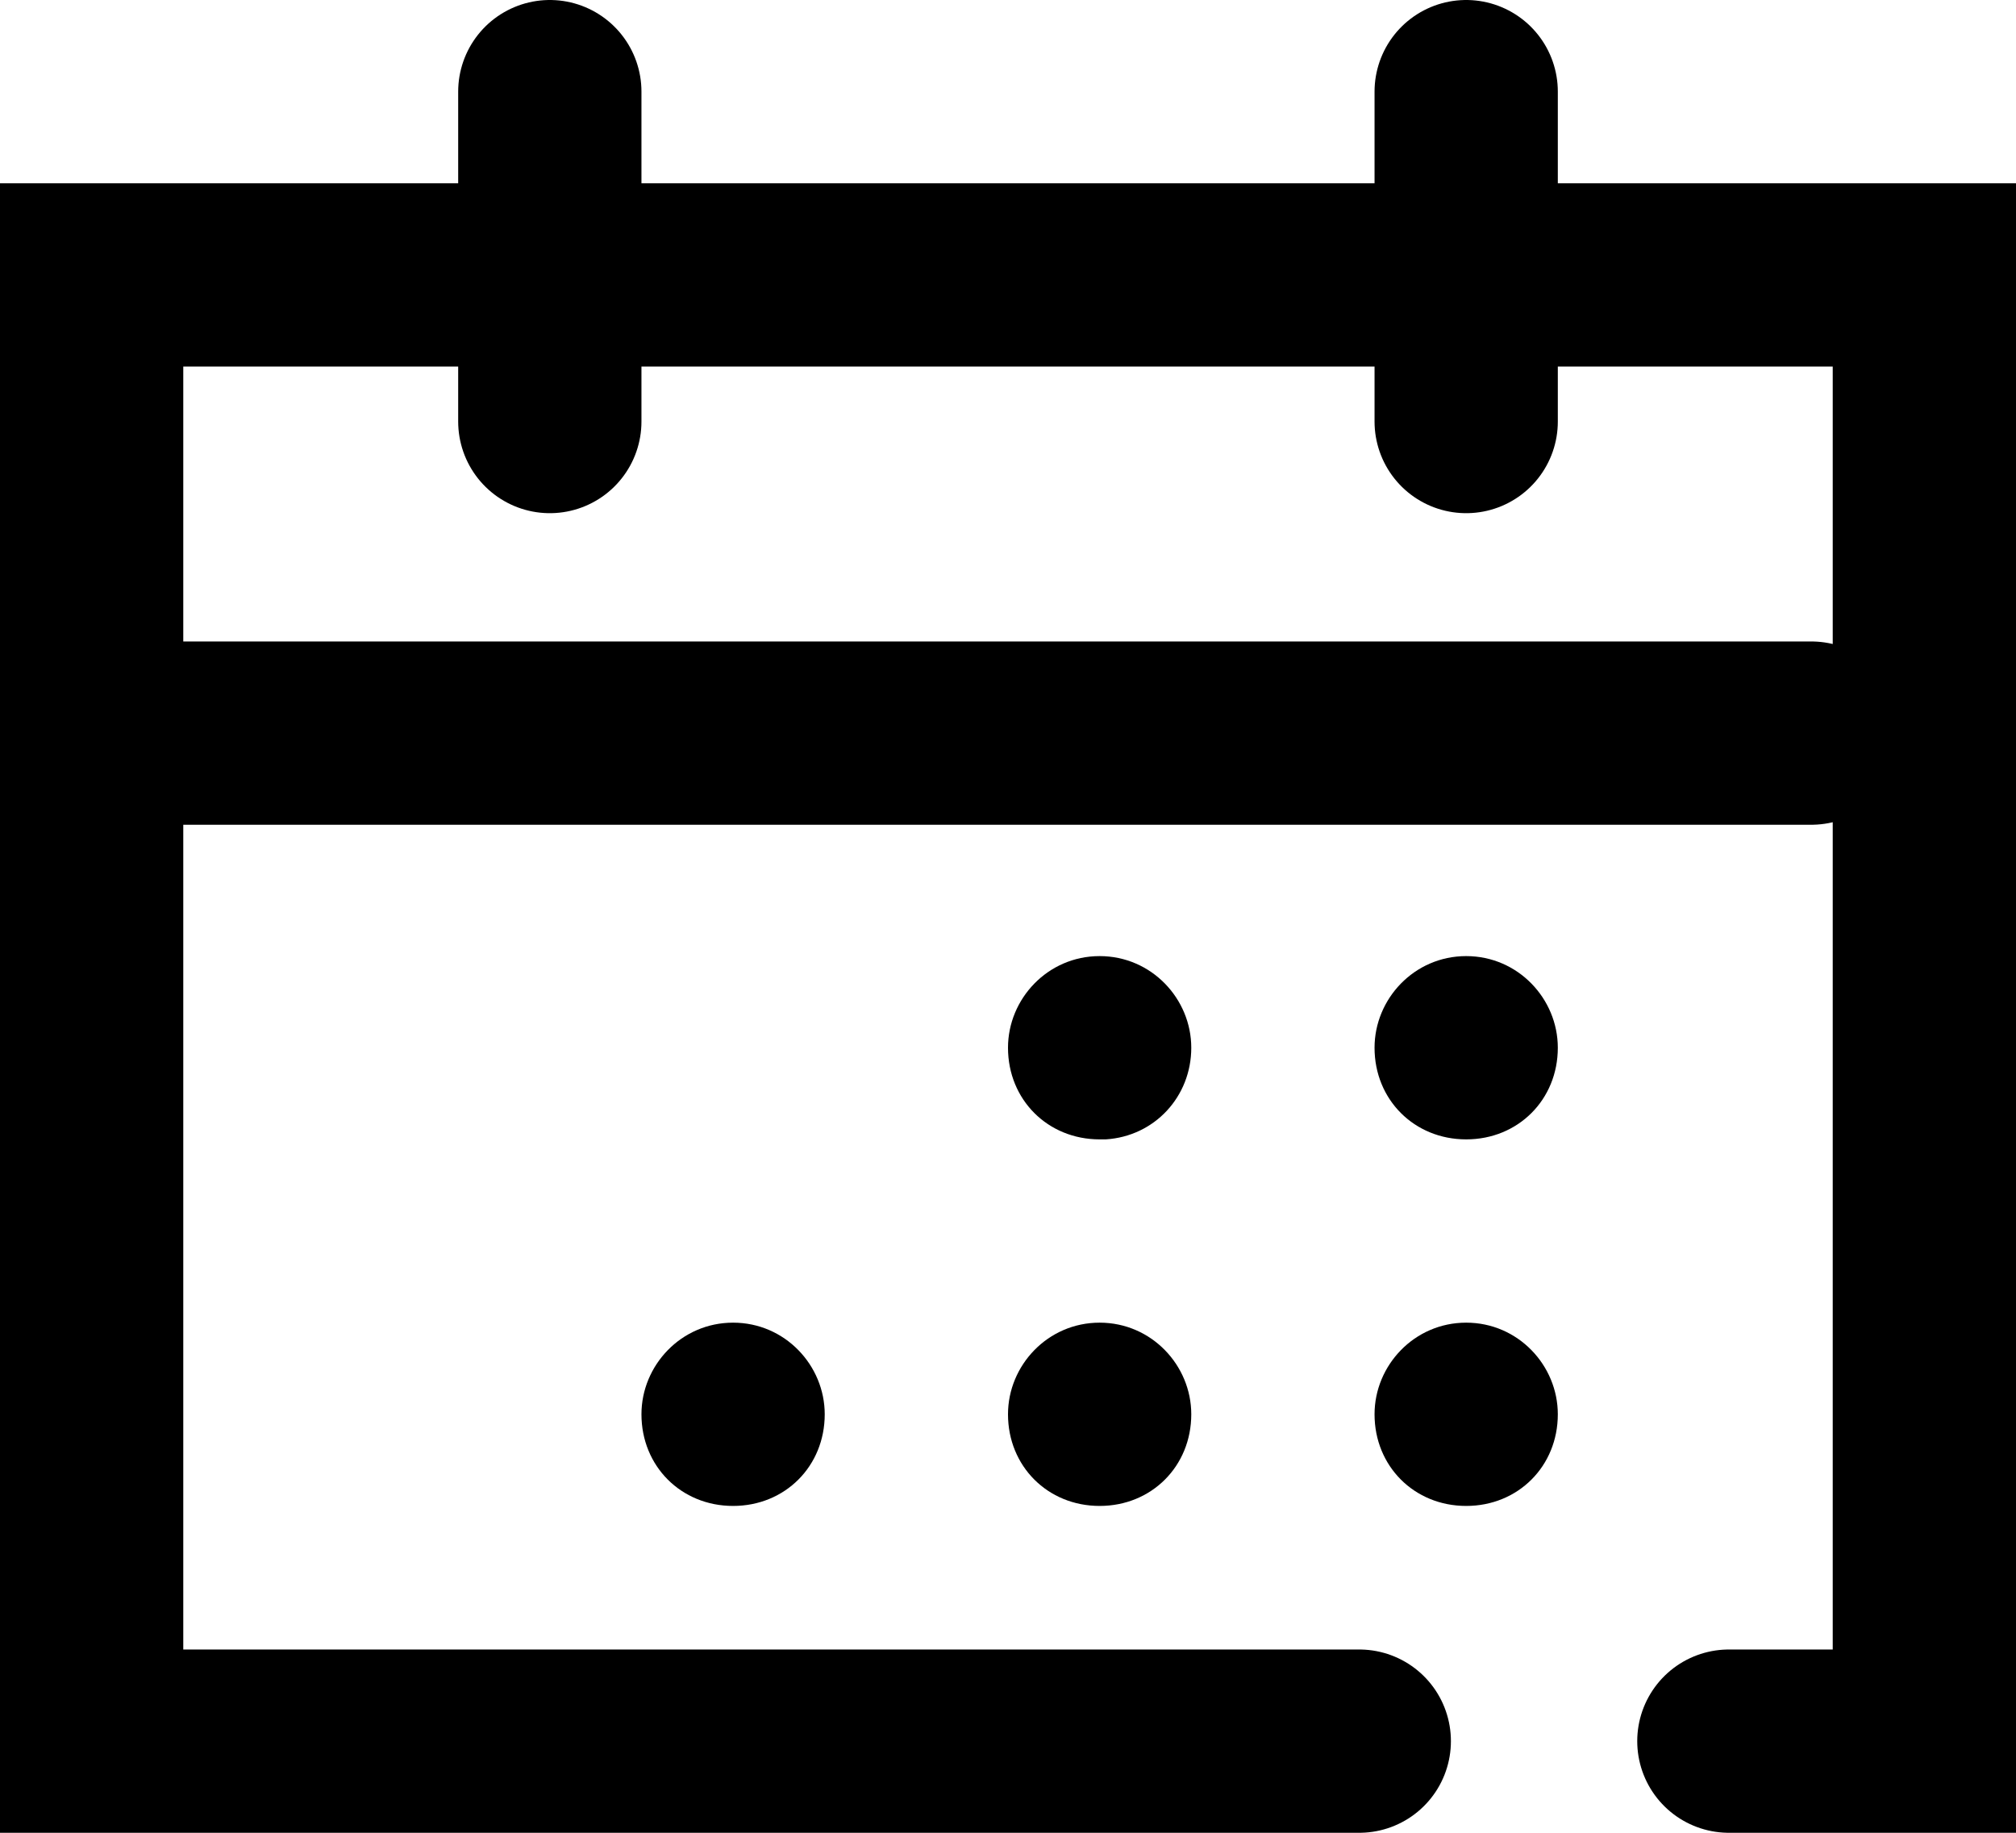 <svg xmlns="http://www.w3.org/2000/svg" viewBox="0 0 66 60" width="66" height="60">
  <path d="M44.5 57L3 57 3 9 63 9 63 57 56.6 57M48 3L48 13.8M18 3L18 13.8M59.3 24L4.5 24" style="fill:none;stroke-linecap:round;stroke-width:6;stroke:currentColor"/>
  <path d="M48 43.3C49.7 43.3 51 44.7 51 46.3 51 48 49.7 49.3 48 49.3 46.3 49.3 45 48 45 46.3 45 44.7 46.3 43.3 48 43.3ZM36 43.3C37.7 43.3 39 44.7 39 46.3 39 48 37.7 49.3 36 49.3 34.3 49.3 33 48 33 46.3 33 44.7 34.3 43.3 36 43.3ZM24 43.3C25.7 43.3 27 44.7 27 46.3 27 48 25.7 49.3 24 49.3 22.3 49.3 21 48 21 46.3 21 44.7 22.3 43.3 24 43.3ZM48 31.3C49.7 31.3 51 32.7 51 34.3 51 36 49.7 37.3 48 37.3 46.3 37.3 45 36 45 34.3 45 32.7 46.3 31.3 48 31.3ZM36 31.3C37.7 31.3 39 32.7 39 34.3 39 35.9 37.8 37.2 36.2 37.3L36 37.3C34.3 37.3 33 36 33 34.3 33 32.7 34.3 31.3 36 31.3Z" fill="currentColor"/>
</svg>